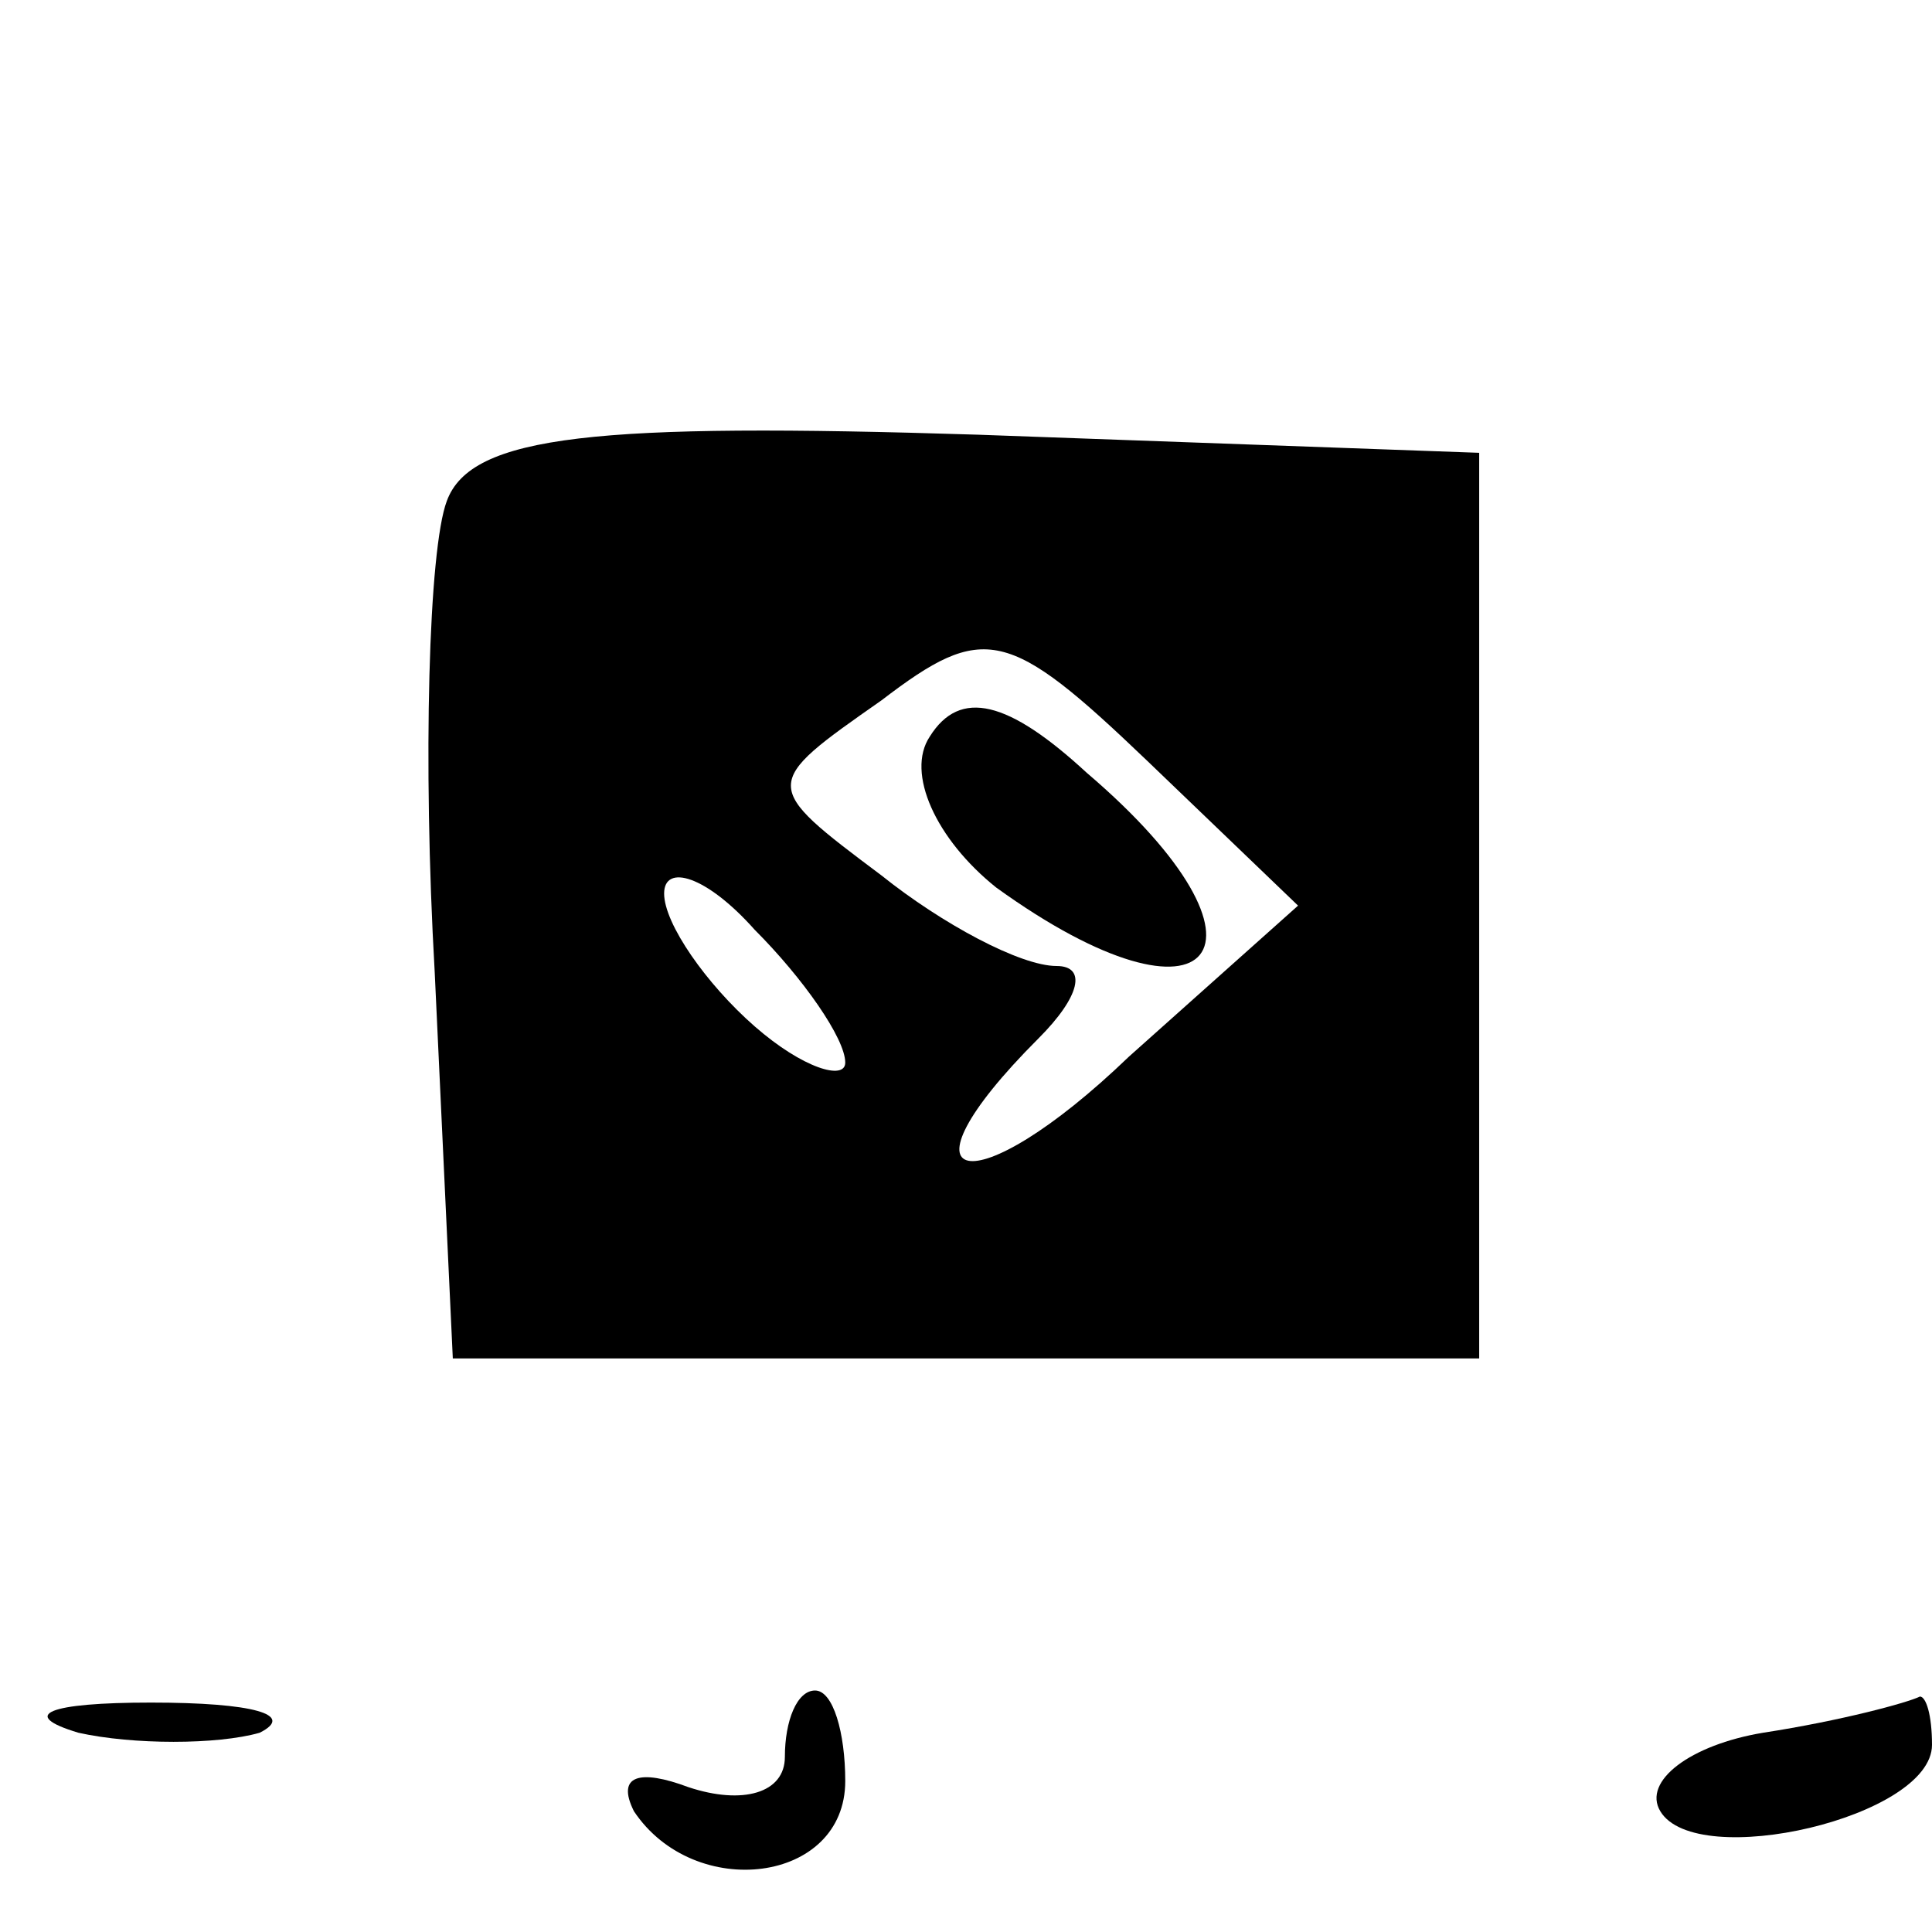 <?xml version="1.0" encoding="UTF-8" standalone="no"?> <svg xmlns="http://www.w3.org/2000/svg" version="1.0" width="32pt" height="32pt" viewBox="0 0 32 32" preserveAspectRatio="xMidYMid meet"><g transform="translate(0,32) scale(0.1,-0.1)" fill="#000000" stroke="none"><path d="M74 237 c-3 -8 -4 -43 -2 -78 l3 -64 85 0 85 0 0 75 0 75 -83 3 c-63 2 -84 0 -88 -11z m113 -92 c-26 -25 -40 -22 -15 3 7 7 8 12 3 12 -6 0 -19 7 -29 15 -20 15 -20 15 0 29 17 13 21 12 44 -10 l25 -24 -28 -25z m-47 -1 c0 -3 -7 -1 -15 6 -8 7 -15 17 -15 22 0 5 7 3 15 -6 8 -8 15 -18 15 -22z"></path><path d="M154 198 c-4 -6 1 -17 11 -25 36 -26 49 -10 15 19 -13 12 -21 14 -26 6z"></path><path d="M13 33 c9 -2 23 -2 30 0 6 3 -1 5 -18 5 -17 0 -22 -2 -12 -5z"></path><path d="M130 29 c0 -6 -7 -8 -16 -5 -8 3 -12 2 -9 -4 10 -15 35 -12 35 5 0 8 -2 15 -5 15 -3 0 -5 -5 -5 -11z"></path><path d="M292 33 c-12 -2 -20 -8 -17 -13 6 -10 45 -1 45 11 0 5 -1 8 -2 8 -2 -1 -13 -4 -26 -6z"></path></g></svg> 